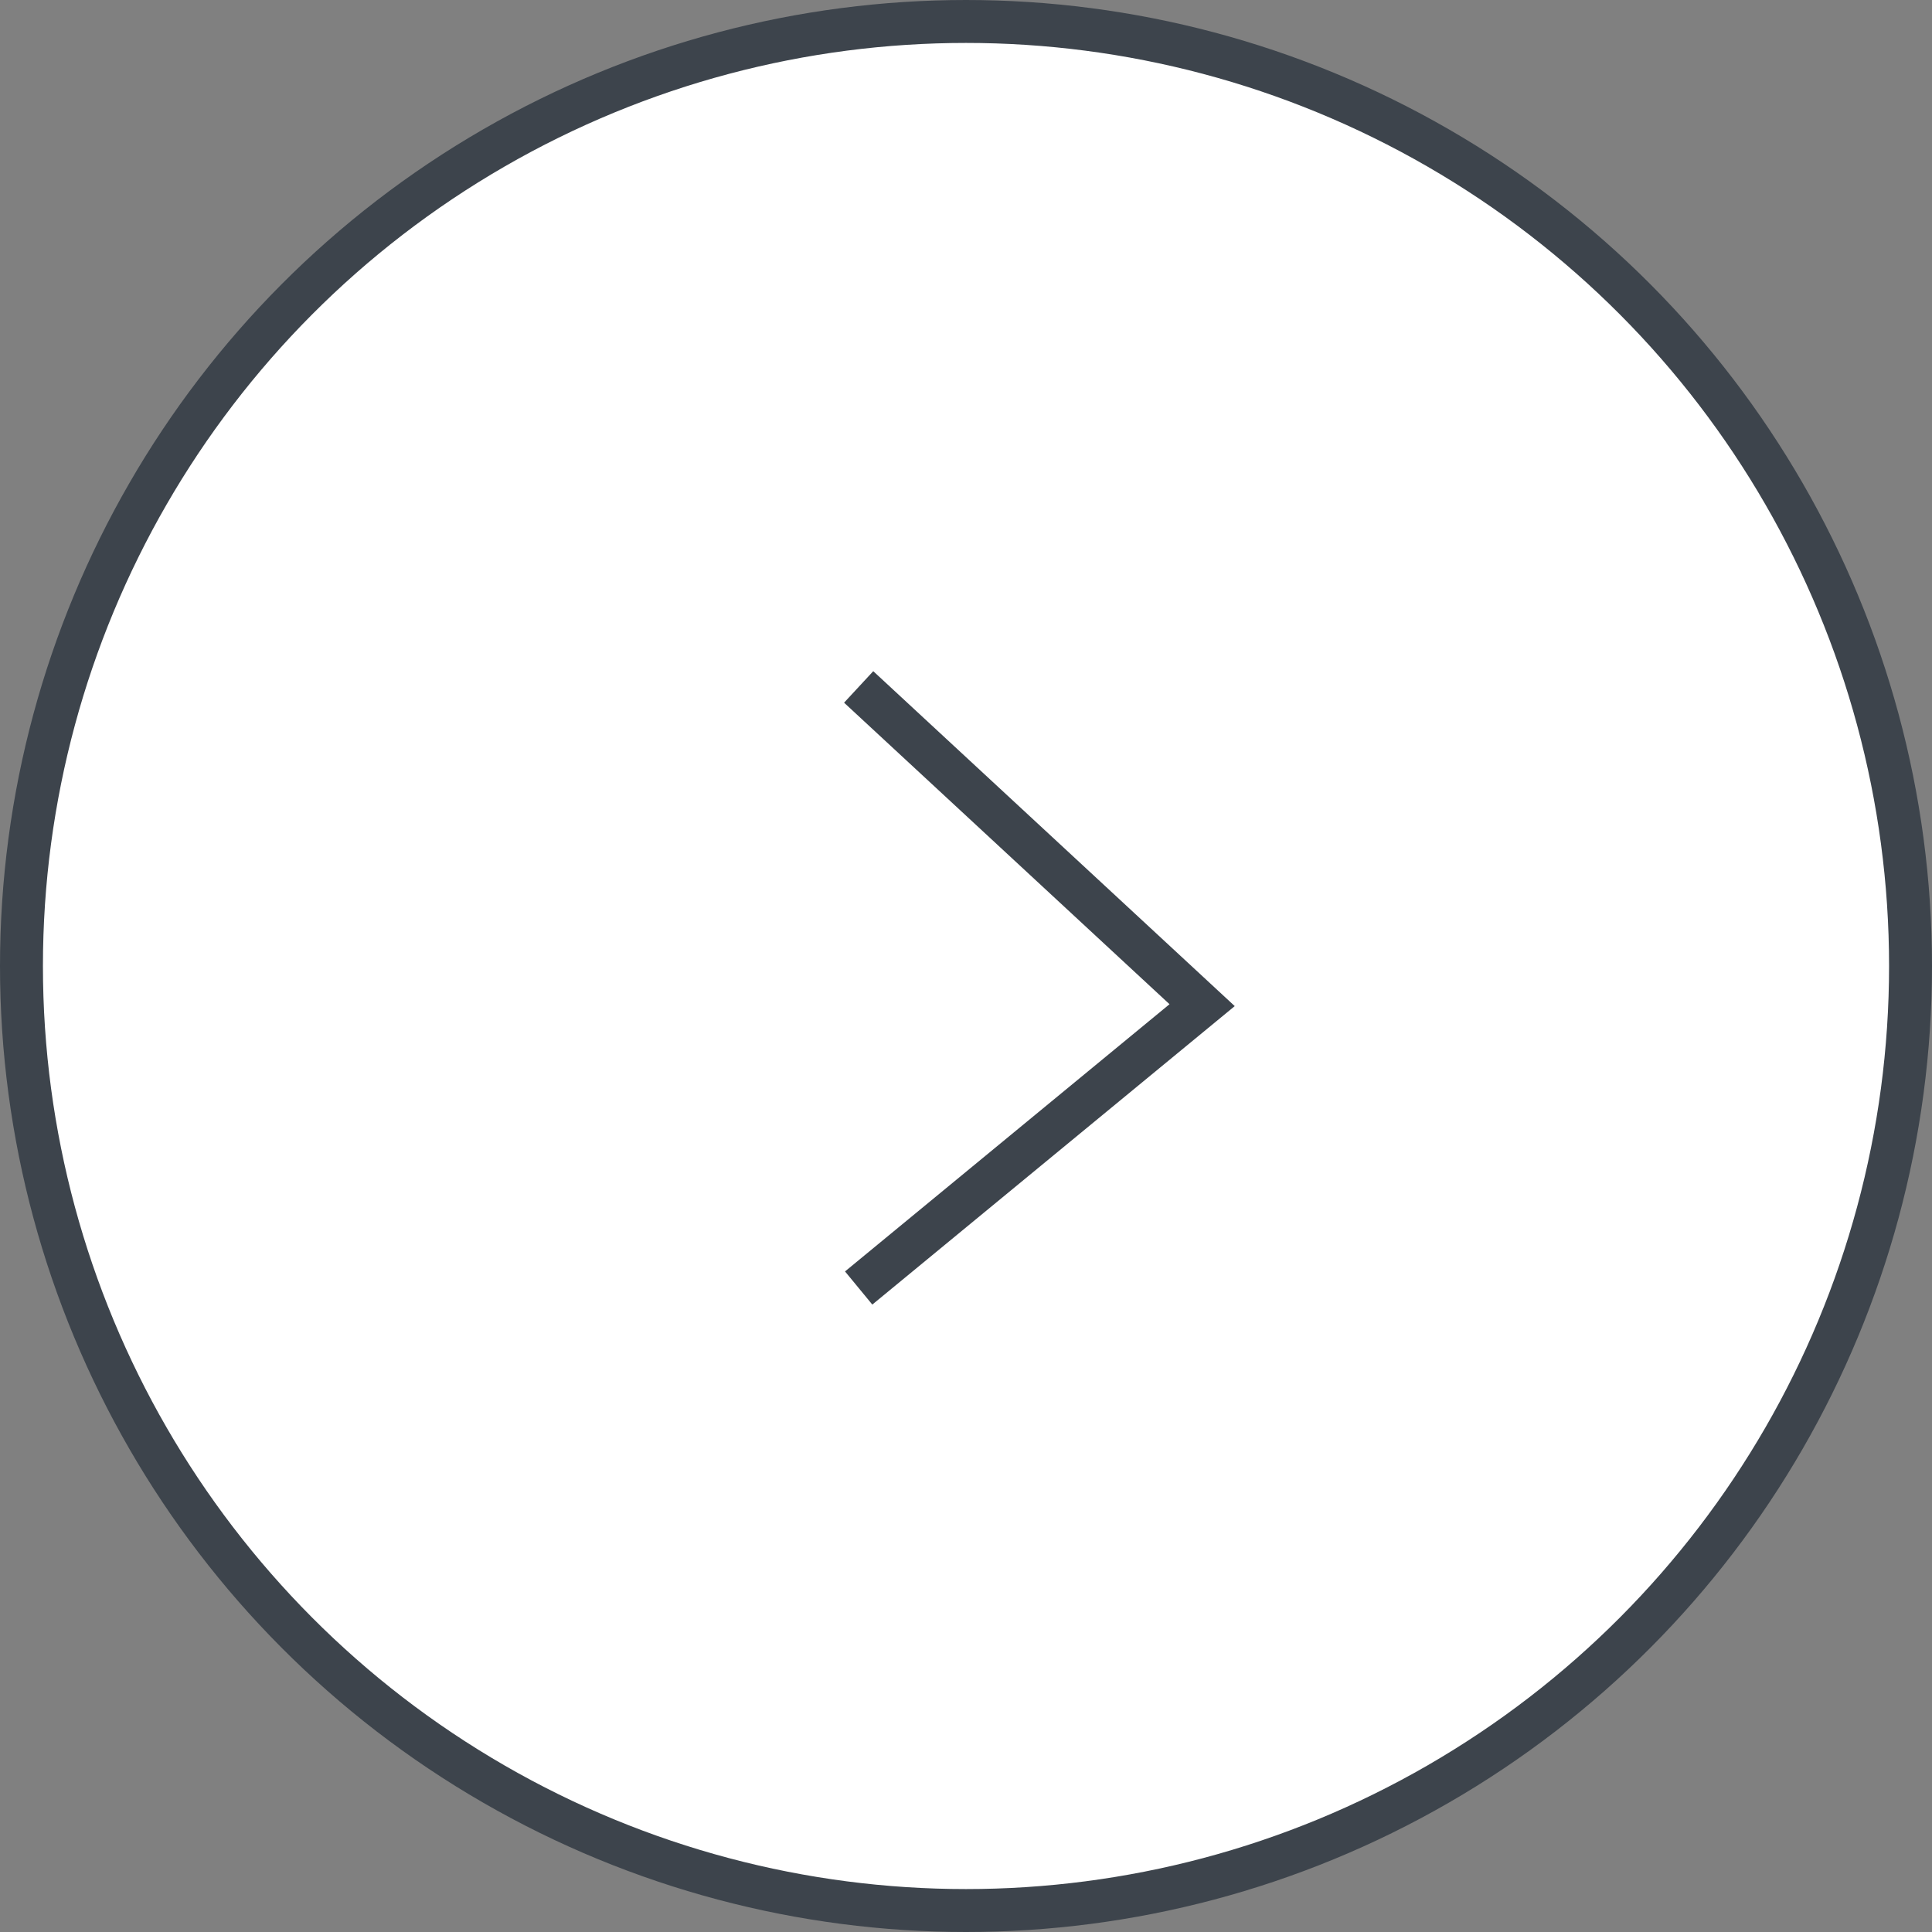<svg width="45" height="45" viewBox="0 0 45 45" fill="none" xmlns="http://www.w3.org/2000/svg">
<rect x="0" y="0" width="45" height="45" fill="#808080" stroke="none"/>
<circle cx="22.5" cy="22.5" r="22" fill="white" stroke="#3D444C"/>
<mask id="mask0_3_186" style="mask-type:luminance" maskUnits="userSpaceOnUse" x="19" y="16" width="8" height="14">
<path fill-rule="evenodd" clip-rule="evenodd" d="M19.737 29.942L19 29.206L25.186 23.034C25.213 22.998 25.228 22.954 25.228 22.909C25.228 22.864 25.213 22.82 25.186 22.784L19.139 16.737L19.876 16L25.936 22.047C26.164 22.276 26.292 22.586 26.292 22.909C26.292 23.232 26.164 23.541 25.936 23.77L19.737 29.942Z" fill="white"/>
</mask>
<g mask="url(#mask0_3_186)">
</g>
<path d="M20 16L28 23.412L20 30" stroke="#3D444C"/>
</svg>
